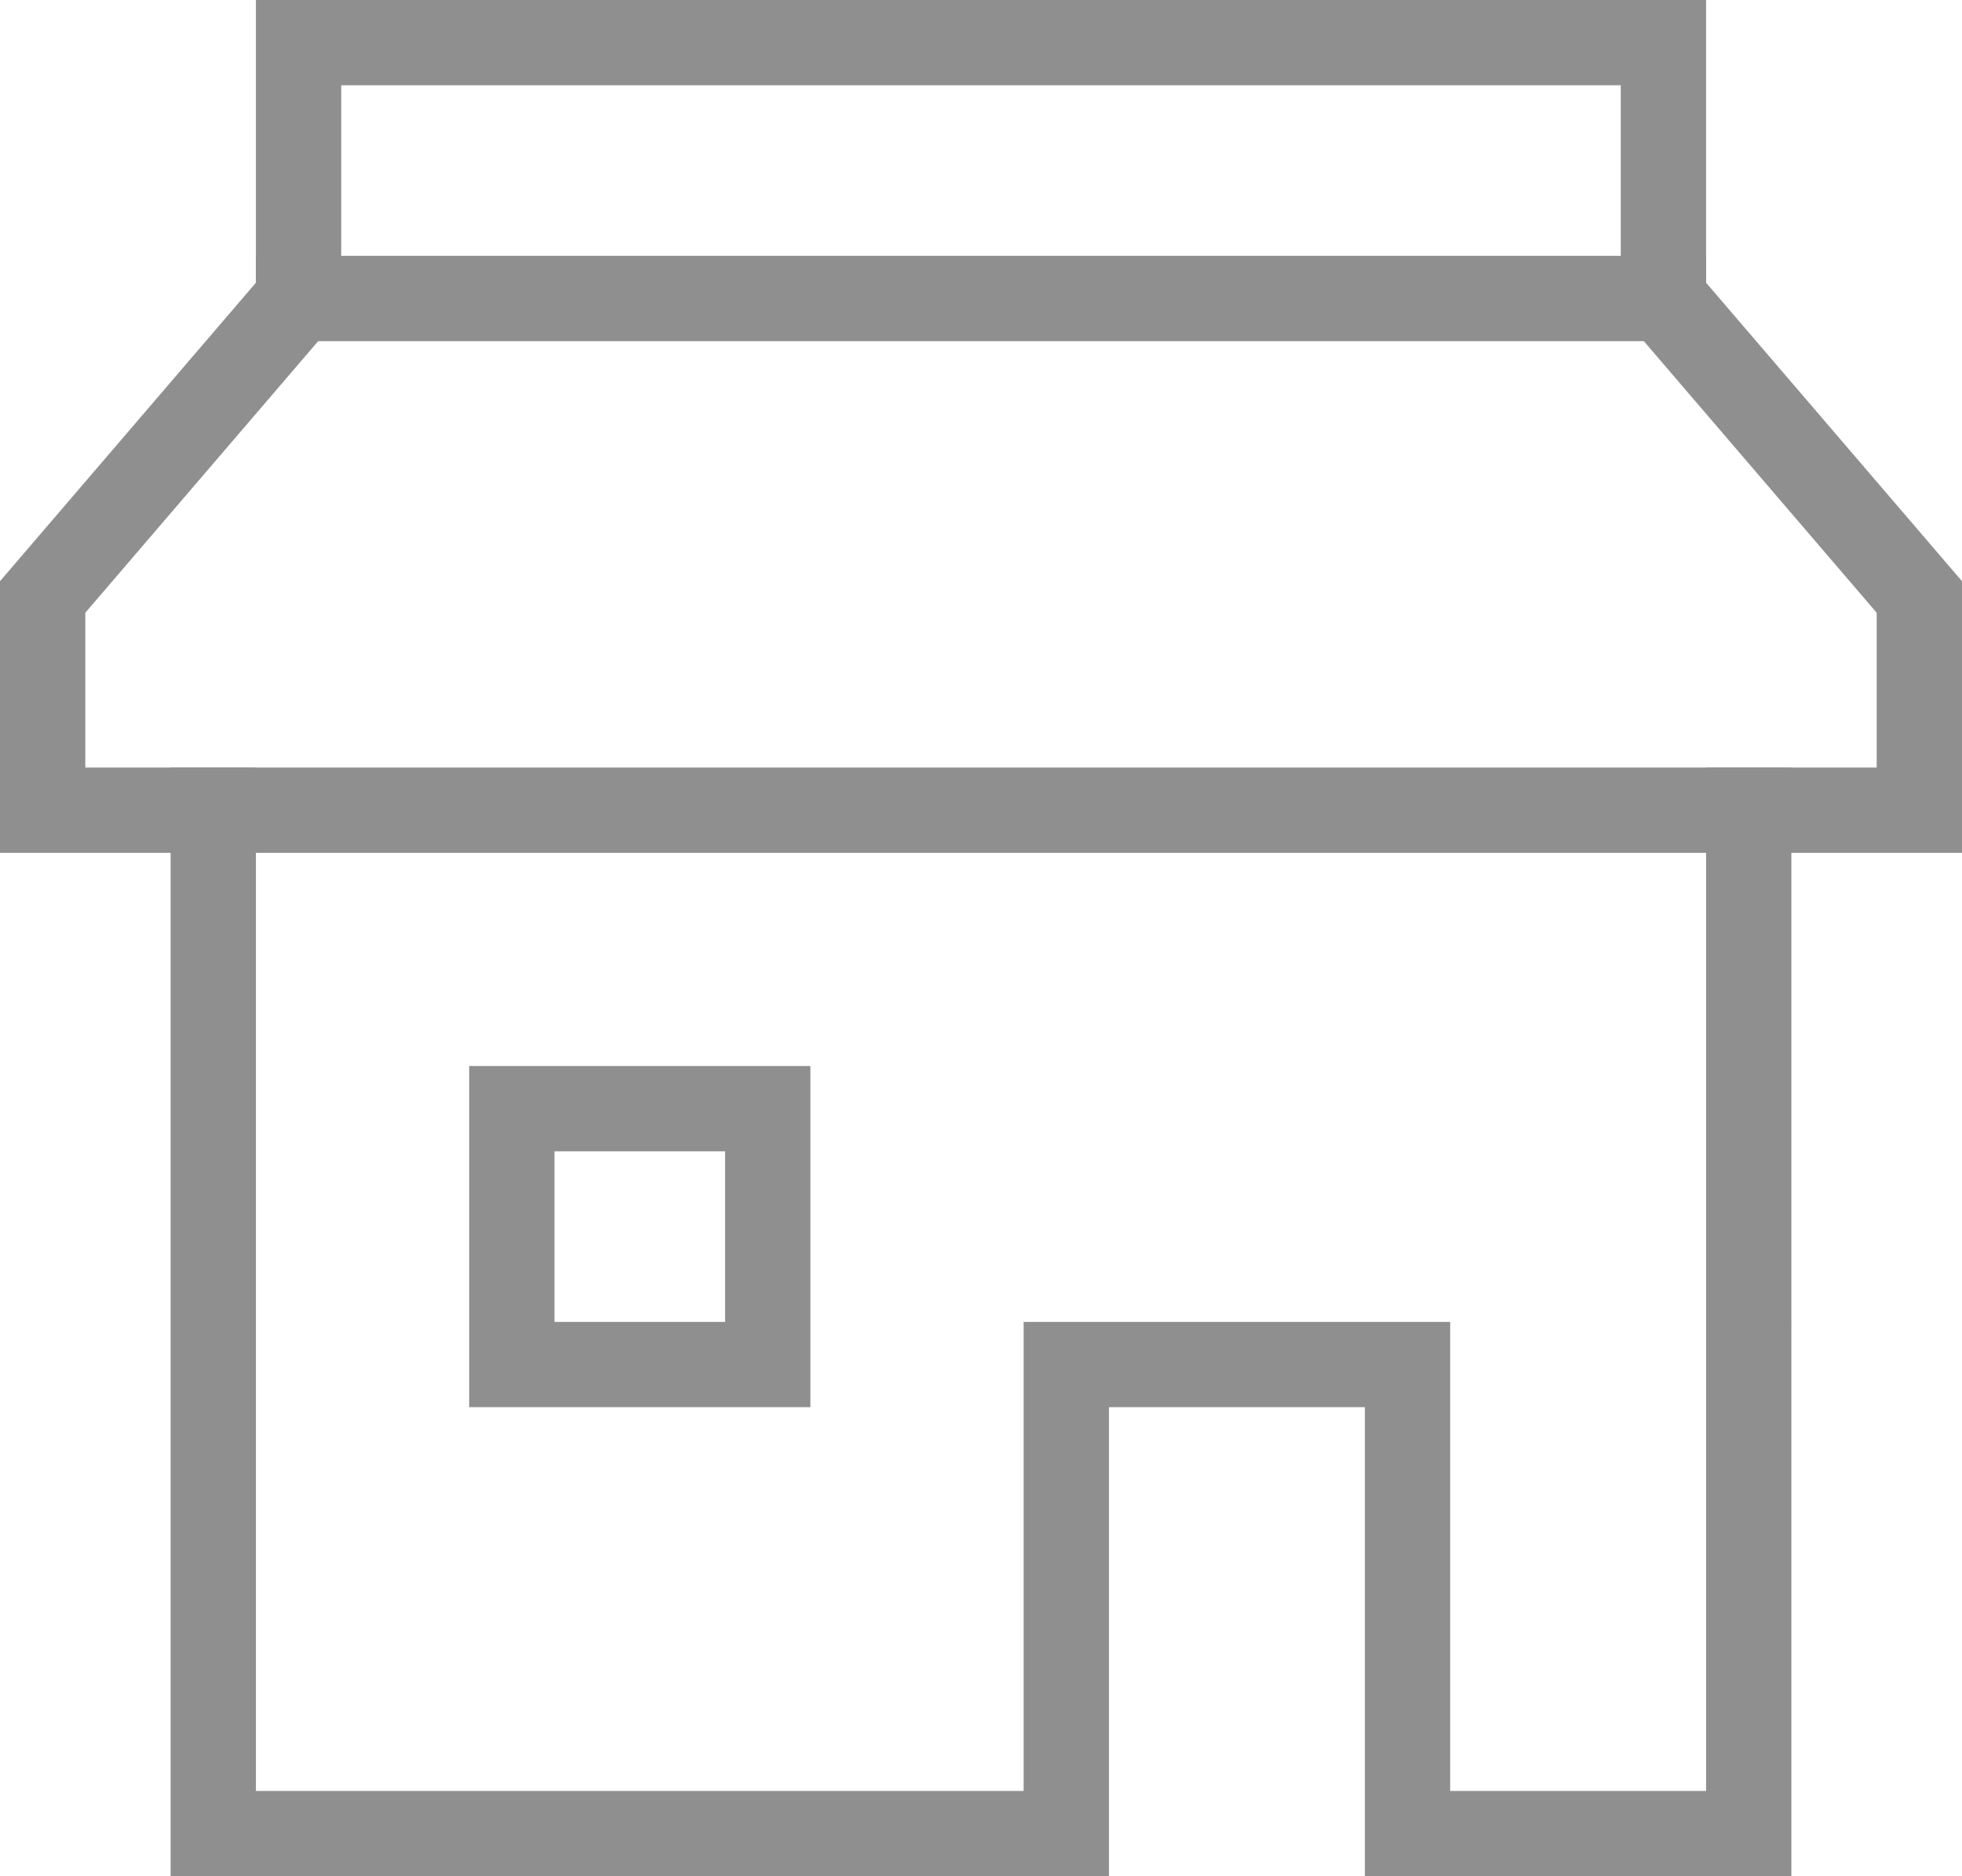 <svg xmlns="http://www.w3.org/2000/svg" width="46" height="44" viewBox="0 0 46 44">
    <g fill="none" fill-rule="evenodd" stroke="#444" stroke-linecap="square" stroke-width="2" opacity=".6">
        <path d="M39 7H7M5 19v24h20V32h8v11h8V19"/>
        <path d="M39 7l6 7v5H1v-5l6-7V1h32zM12 26h6v6h-6z"/>
    </g>
</svg>
